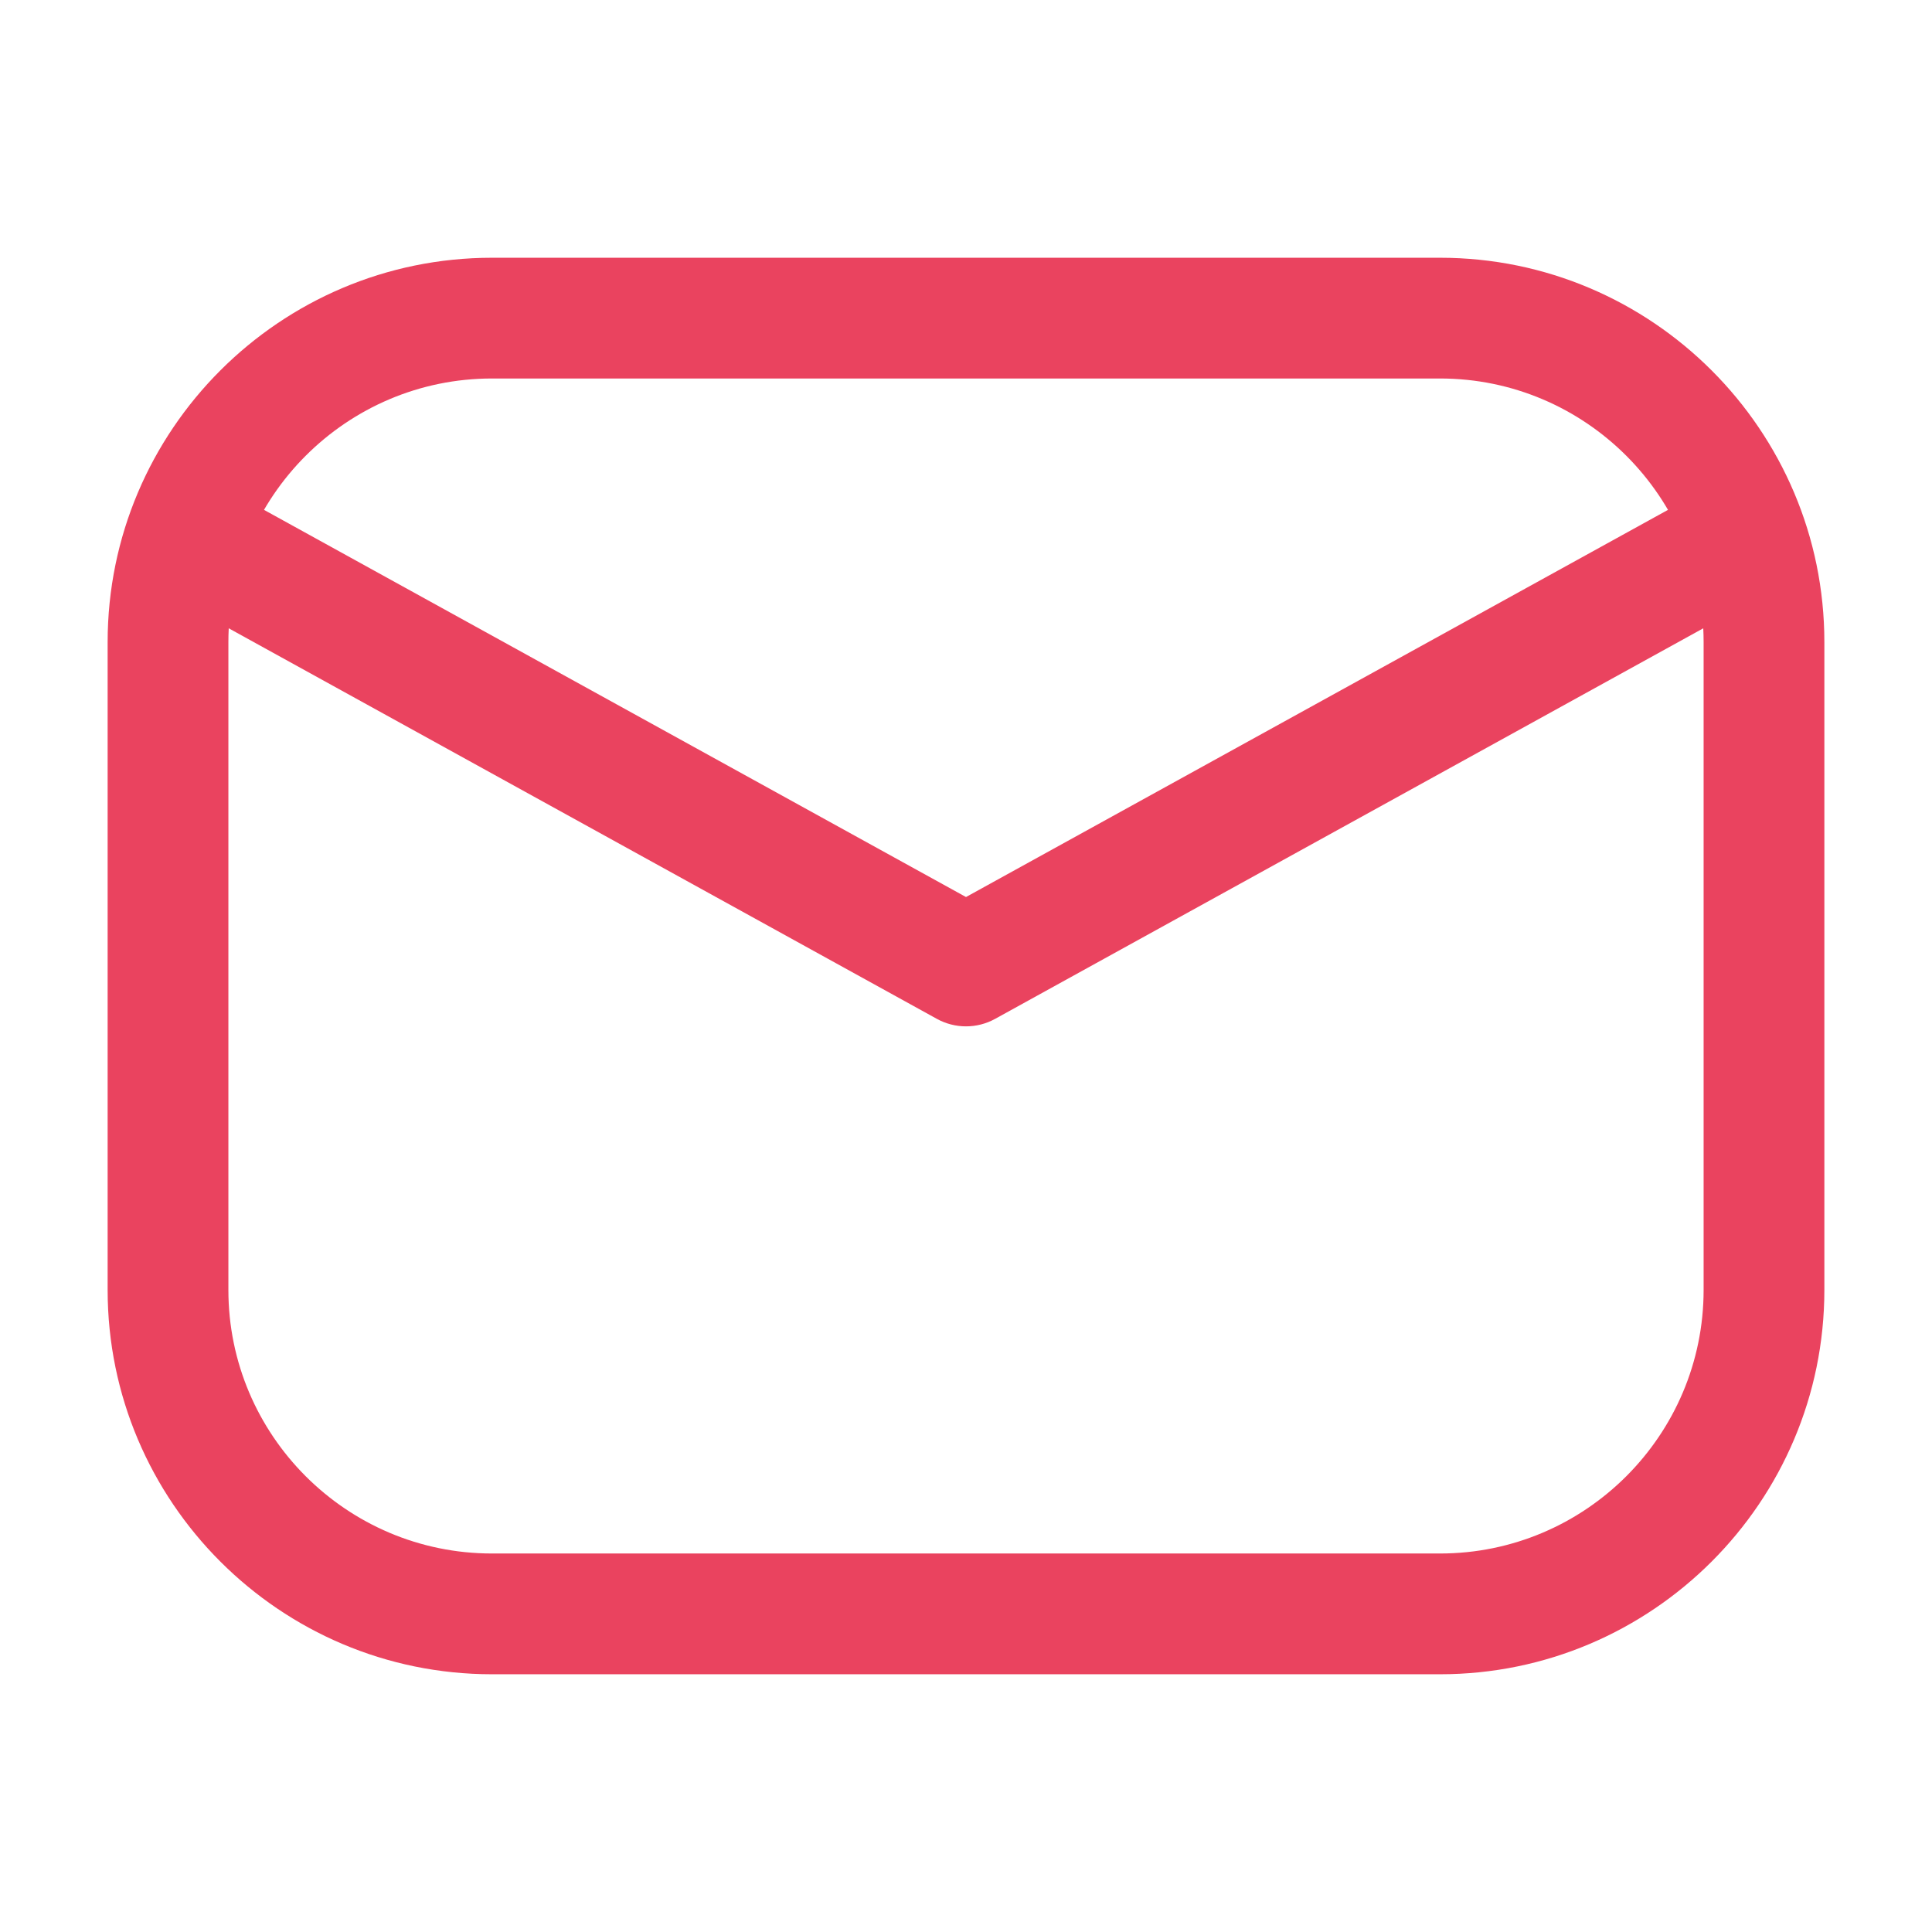 <?xml version="1.0" encoding="UTF-8"?> <svg xmlns="http://www.w3.org/2000/svg" id="expanded" viewBox="0 0 512 512"><g><g><path d="m255.999 271.995c-2.662 0-5.322-.663-7.727-1.99l-205.481-113.33c-7.738-4.268-10.551-14-6.283-21.737 4.268-7.738 14.001-10.55 21.737-6.283l197.754 109.068 197.758-109.068c7.739-4.266 17.47-1.454 21.737 6.283 4.268 7.738 1.455 17.47-6.283 21.737l-205.485 113.33c-2.405 1.327-5.066 1.99-7.727 1.99z" fill="#000000" style="fill: rgb(234, 67, 95);"></path></g><g><path d="m381.624 443.695h-251.251c-56.159 0-101.848-45.689-101.848-101.85v-171.69c0-56.16 45.688-101.85 101.848-101.85h251.251c56.161 0 101.851 45.69 101.851 101.85v171.69c0 56.16-45.69 101.85-101.851 101.85zm-251.251-343.39c-38.514 0-69.848 31.334-69.848 69.85v171.69c0 38.515 31.333 69.85 69.848 69.85h251.251c38.516 0 69.851-31.334 69.851-69.85v-171.69c0-38.516-31.335-69.85-69.851-69.85z" fill="#000000" style="fill: rgb(234, 67, 95);"></path></g></g></svg> 